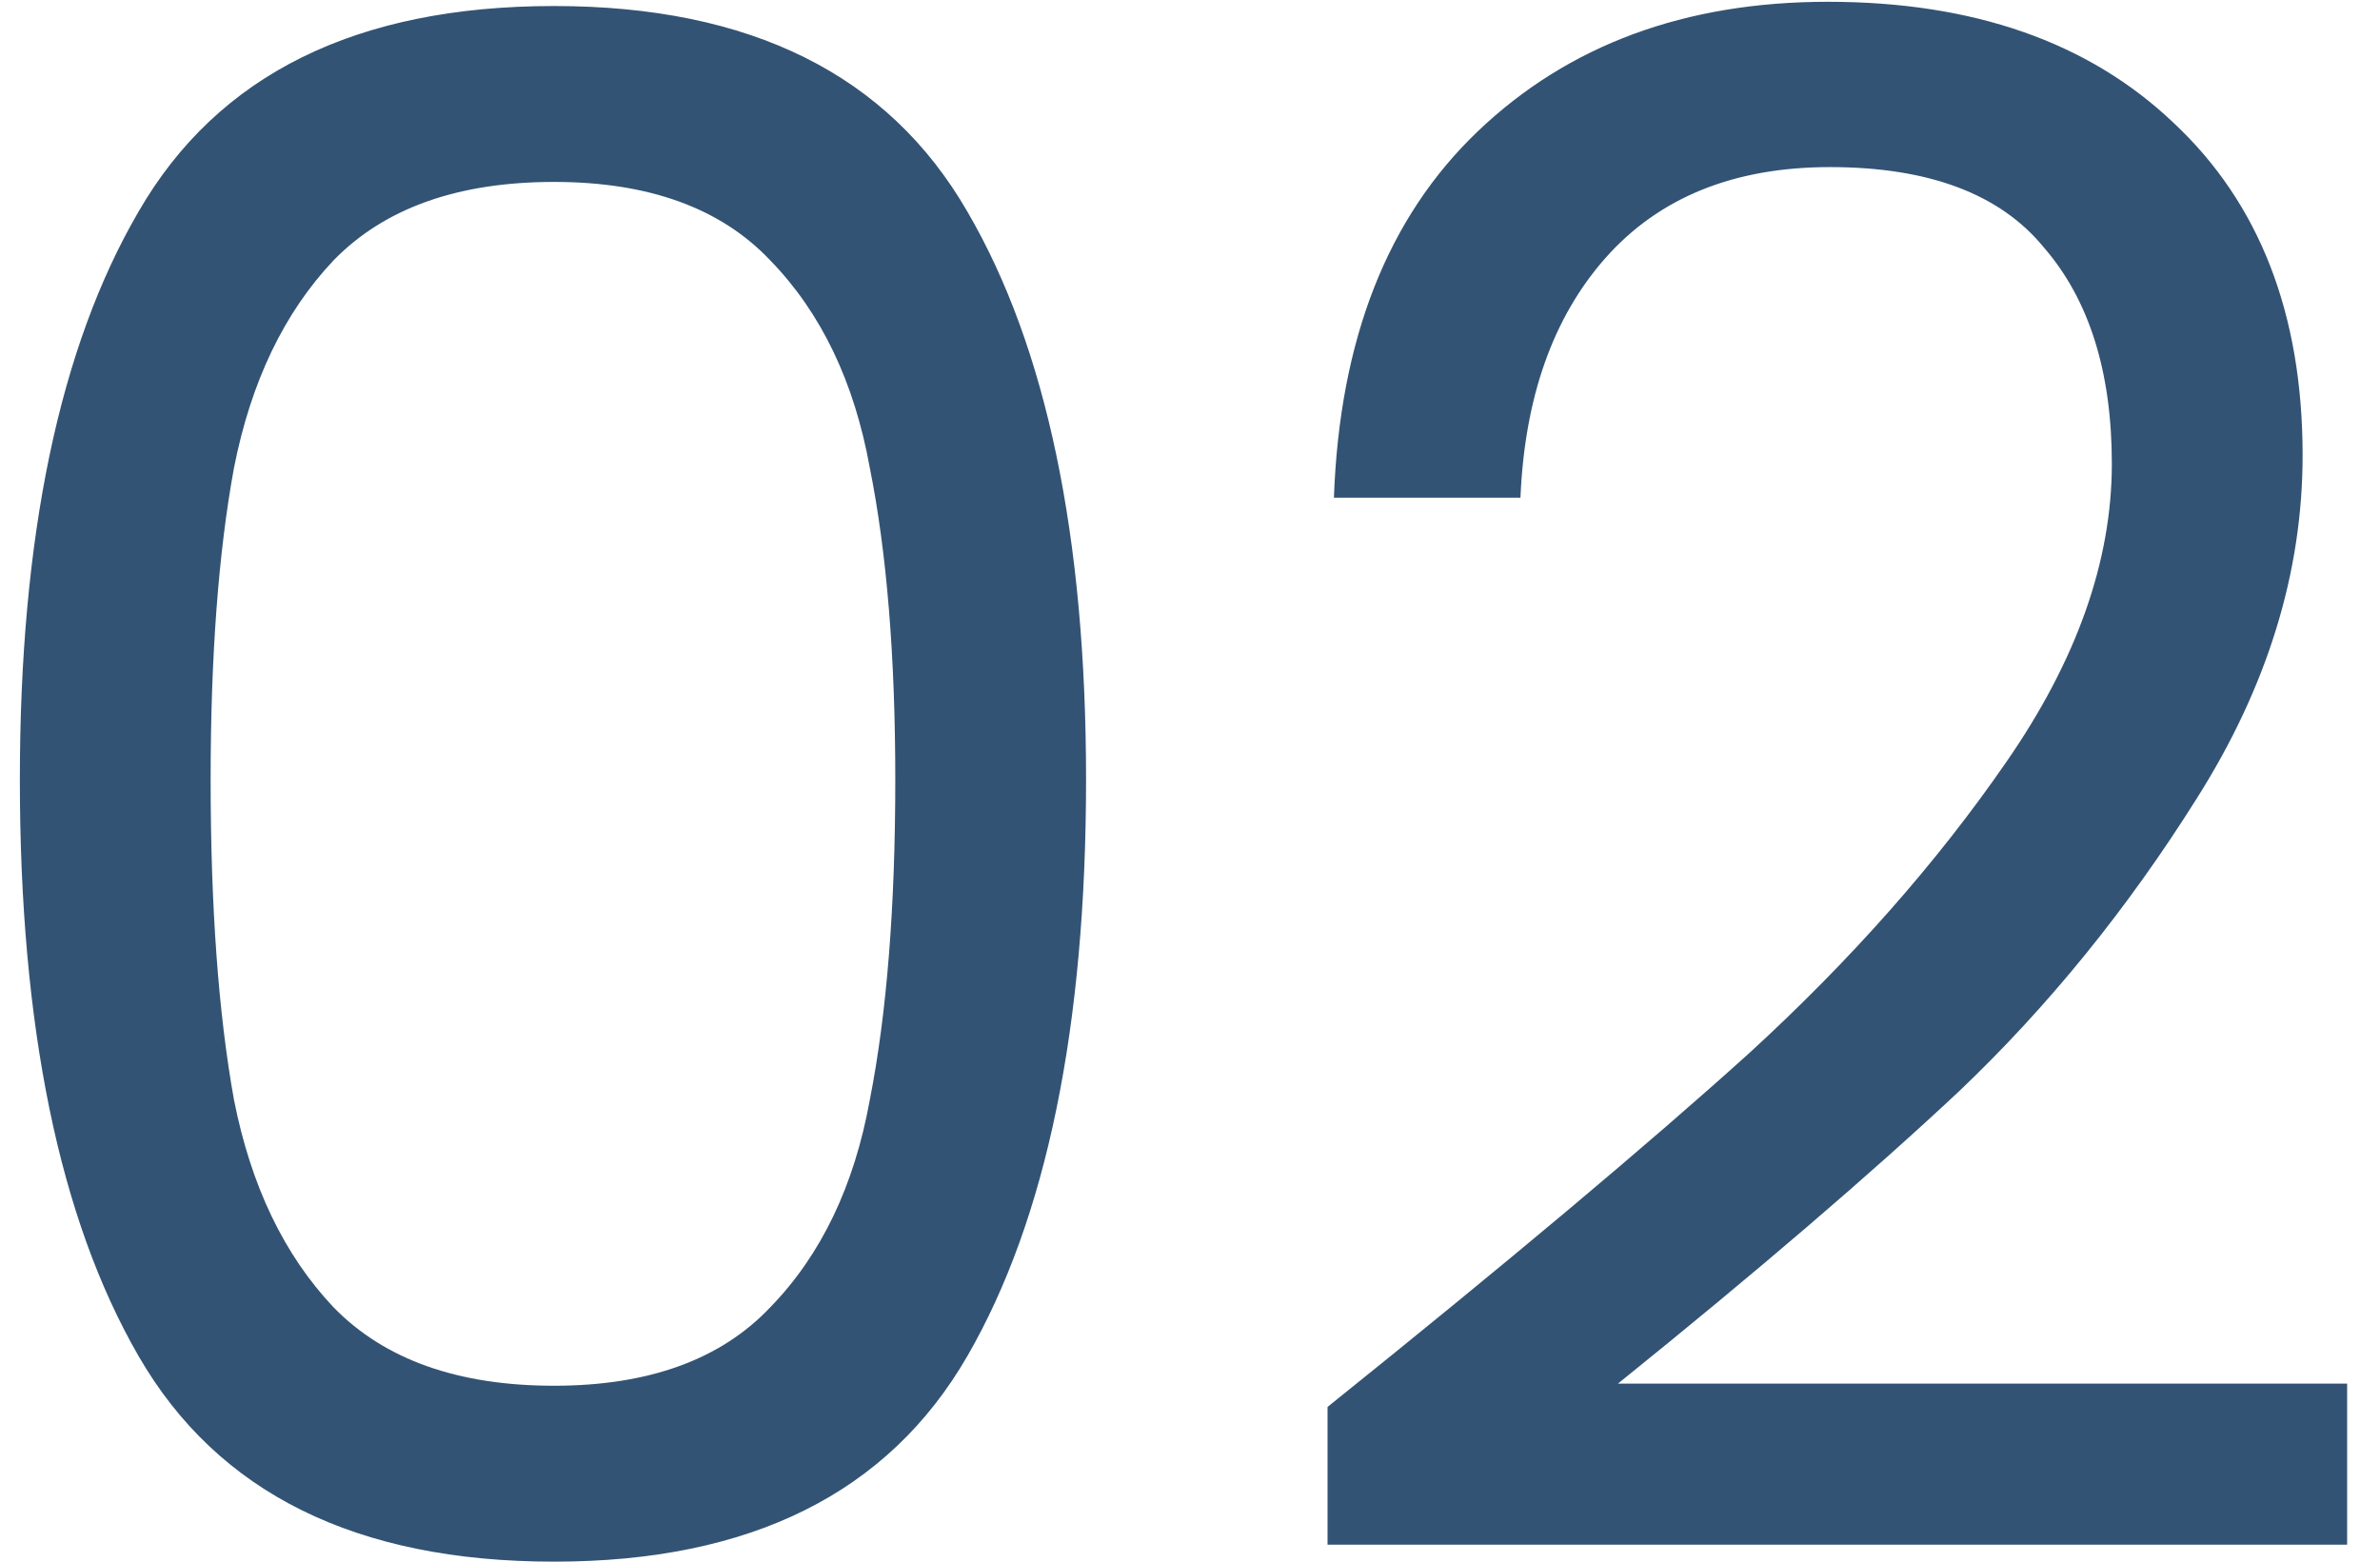 <svg xmlns="http://www.w3.org/2000/svg" width="64" height="42" viewBox="0 0 64 42" fill="none"><path d="M0.534 20.967C0.534 14.431 1.598 9.339 3.726 5.691C5.854 2.005 9.578 0.162 14.898 0.162C20.18 0.162 23.885 2.005 26.013 5.691C28.141 9.339 29.205 14.431 29.205 20.967C29.205 27.617 28.141 32.785 26.013 36.471C23.885 40.157 20.18 42 14.898 42C9.578 42 5.854 40.157 3.726 36.471C1.598 32.785 0.534 27.617 0.534 20.967ZM24.075 20.967C24.075 17.661 23.847 14.868 23.391 12.588C22.973 10.27 22.08 8.408 20.712 7.002C19.382 5.596 17.444 4.893 14.898 4.893C12.314 4.893 10.338 5.596 8.97 7.002C7.64 8.408 6.747 10.27 6.291 12.588C5.873 14.868 5.664 17.661 5.664 20.967C5.664 24.387 5.873 27.256 6.291 29.574C6.747 31.892 7.64 33.754 8.97 35.16C10.338 36.566 12.314 37.269 14.898 37.269C17.444 37.269 19.382 36.566 20.712 35.16C22.08 33.754 22.973 31.892 23.391 29.574C23.847 27.256 24.075 24.387 24.075 20.967ZM35.699 37.839C40.525 33.963 44.306 30.79 47.042 28.32C49.778 25.812 52.077 23.209 53.939 20.511C55.839 17.775 56.789 15.096 56.789 12.474C56.789 10.004 56.181 8.066 54.965 6.66C53.787 5.216 51.868 4.494 49.208 4.494C46.624 4.494 44.61 5.311 43.166 6.945C41.76 8.541 41 10.688 40.886 13.386H35.87C36.022 9.13 37.314 5.843 39.746 3.525C42.178 1.207 45.313 0.048 49.151 0.048C53.065 0.048 56.162 1.131 58.442 3.297C60.76 5.463 61.919 8.446 61.919 12.246C61.919 15.4 60.969 18.478 59.069 21.48C57.207 24.444 55.079 27.066 52.685 29.346C50.291 31.588 47.232 34.21 43.508 37.212H63.116V41.544H35.699V37.839Z" fill="#335374"></path></svg>